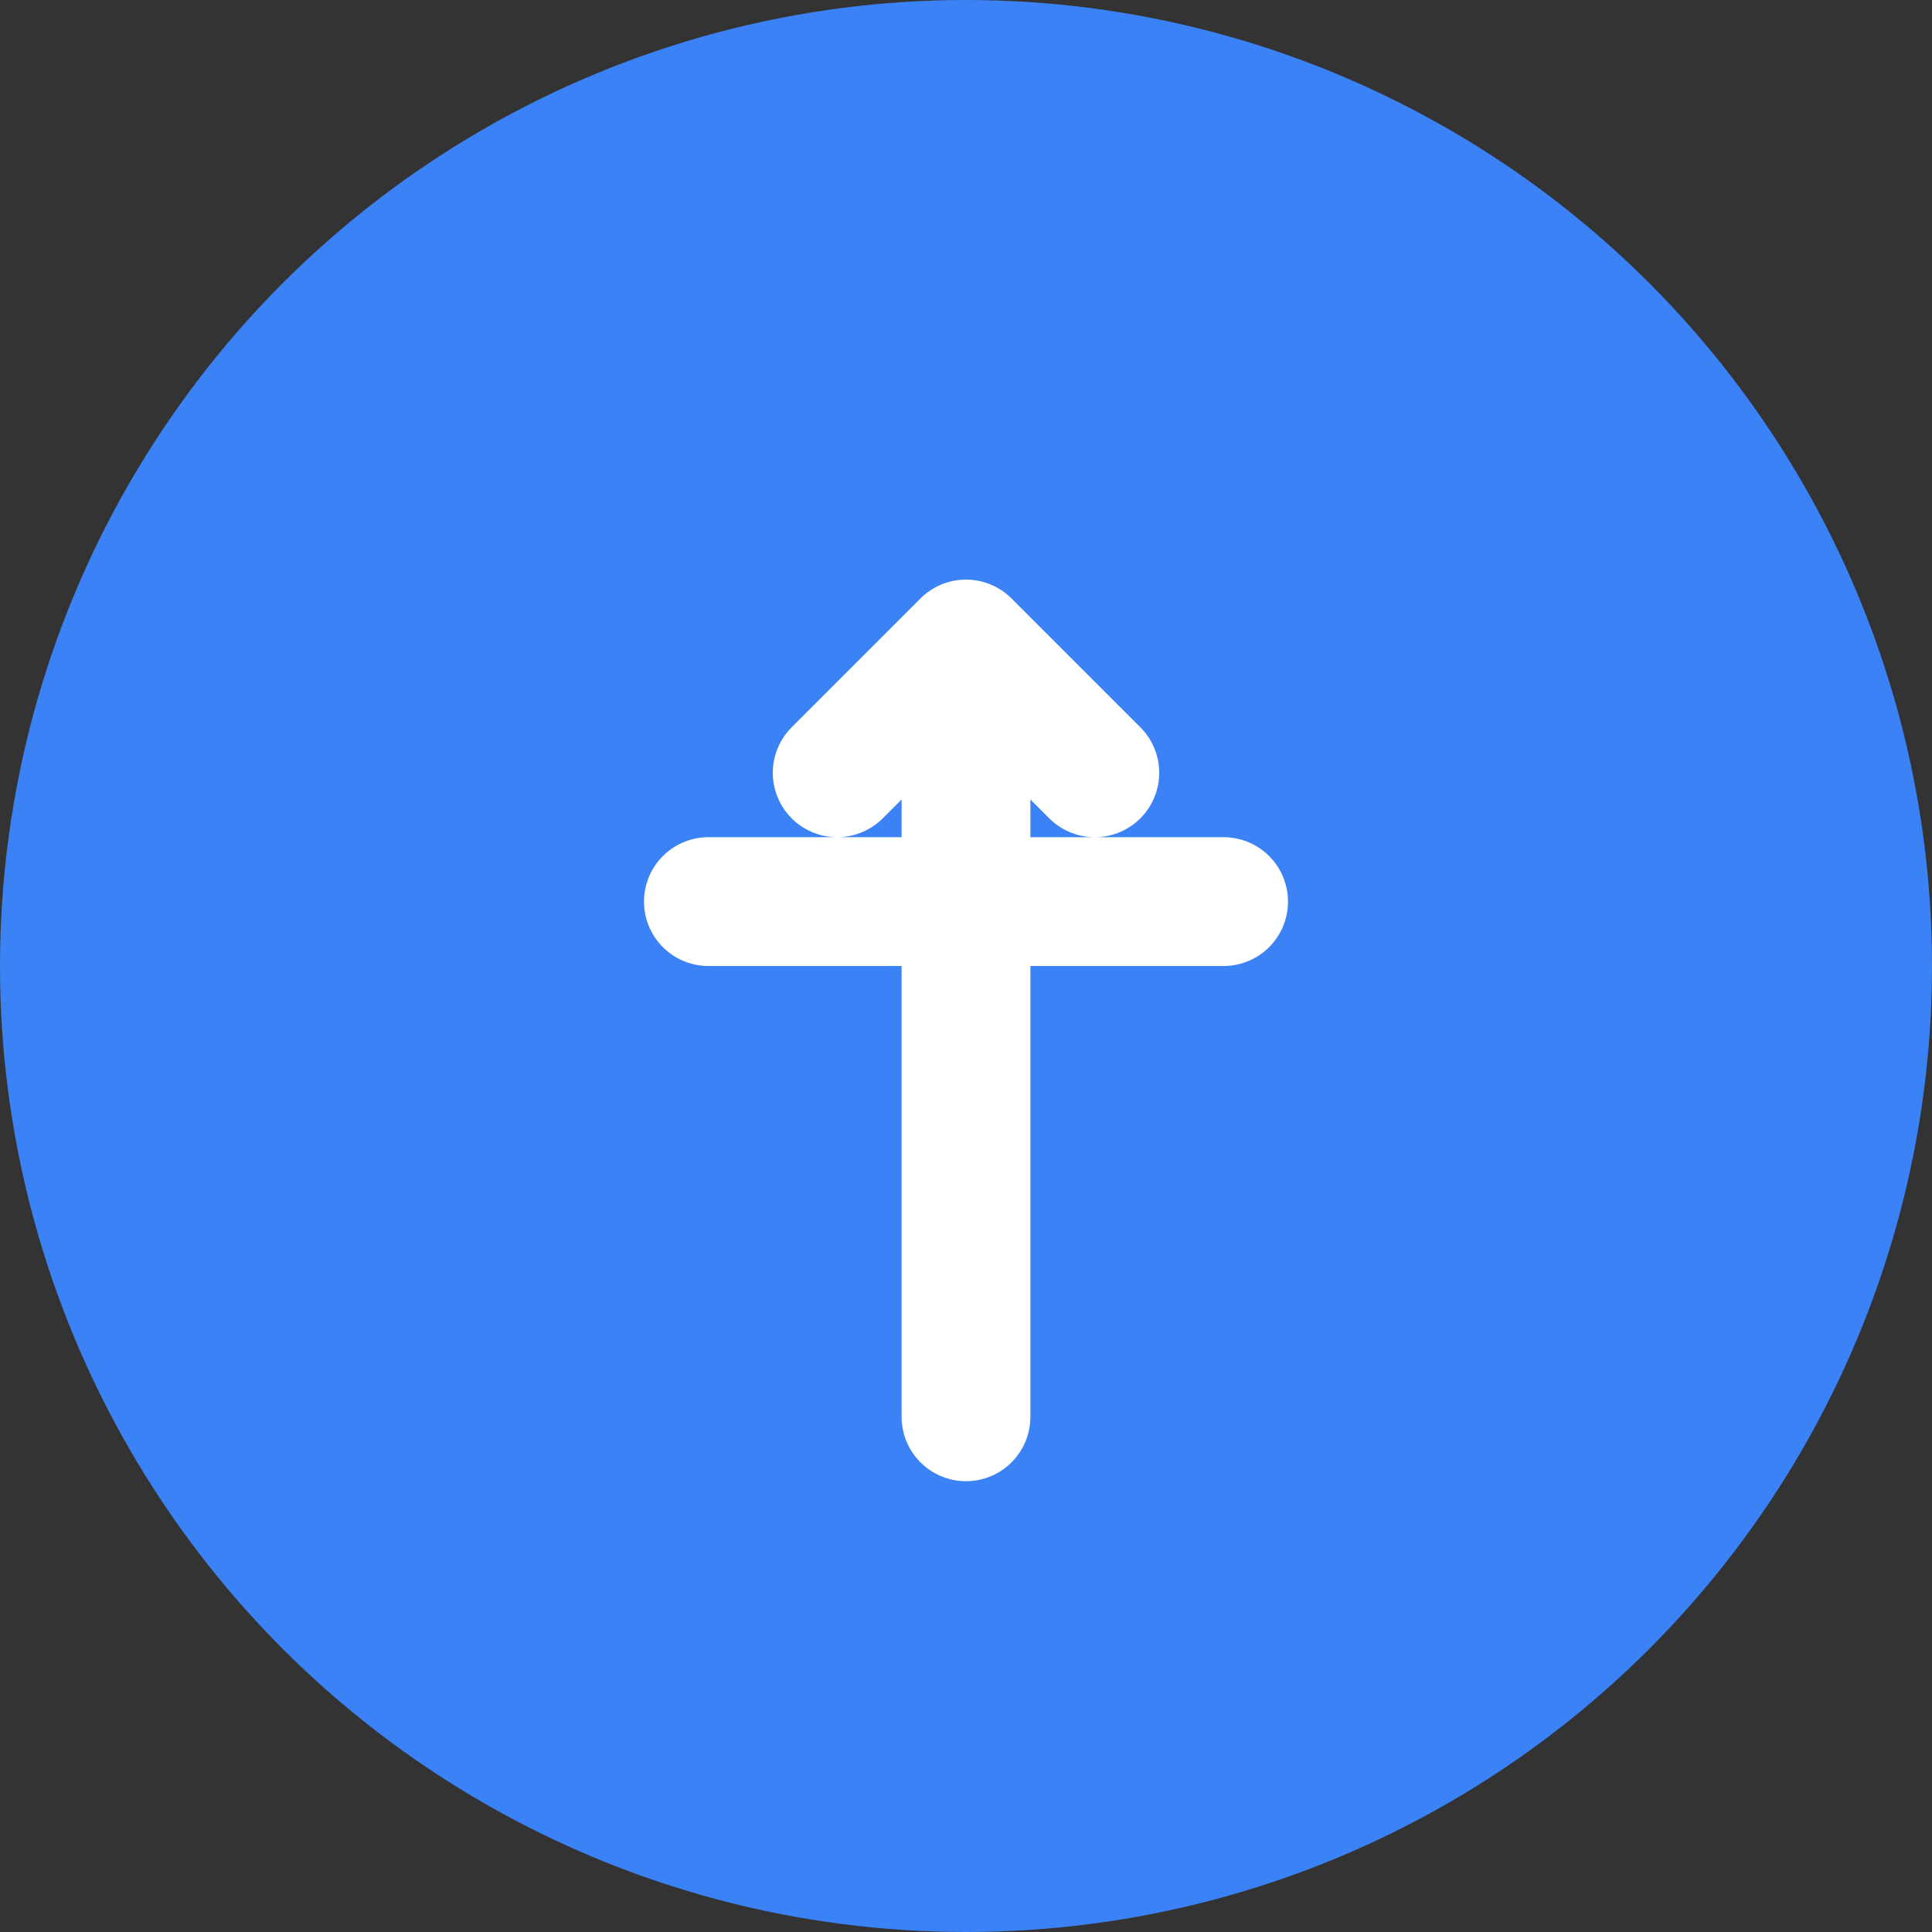 <svg xmlns="http://www.w3.org/2000/svg" viewBox="0 0 150 150">
  <rect x="0" y="0" width="150" height="150" fill="#333333" stroke="none"/>
  <!-- Circle background with tighter fitting -->
  <circle cx="75" cy="75" r="75" fill="#3B82F6"/>

  <!-- T with arrow symbol in white, scaled to fit better -->
  <path d="M75,50 L75,110 M55,70 L95,70 M65,60 L75,50 L85,60"
        stroke="#FFFFFF"
        stroke-width="10"
        fill="none"
        stroke-linecap="round"
        stroke-linejoin="round"/>
</svg>